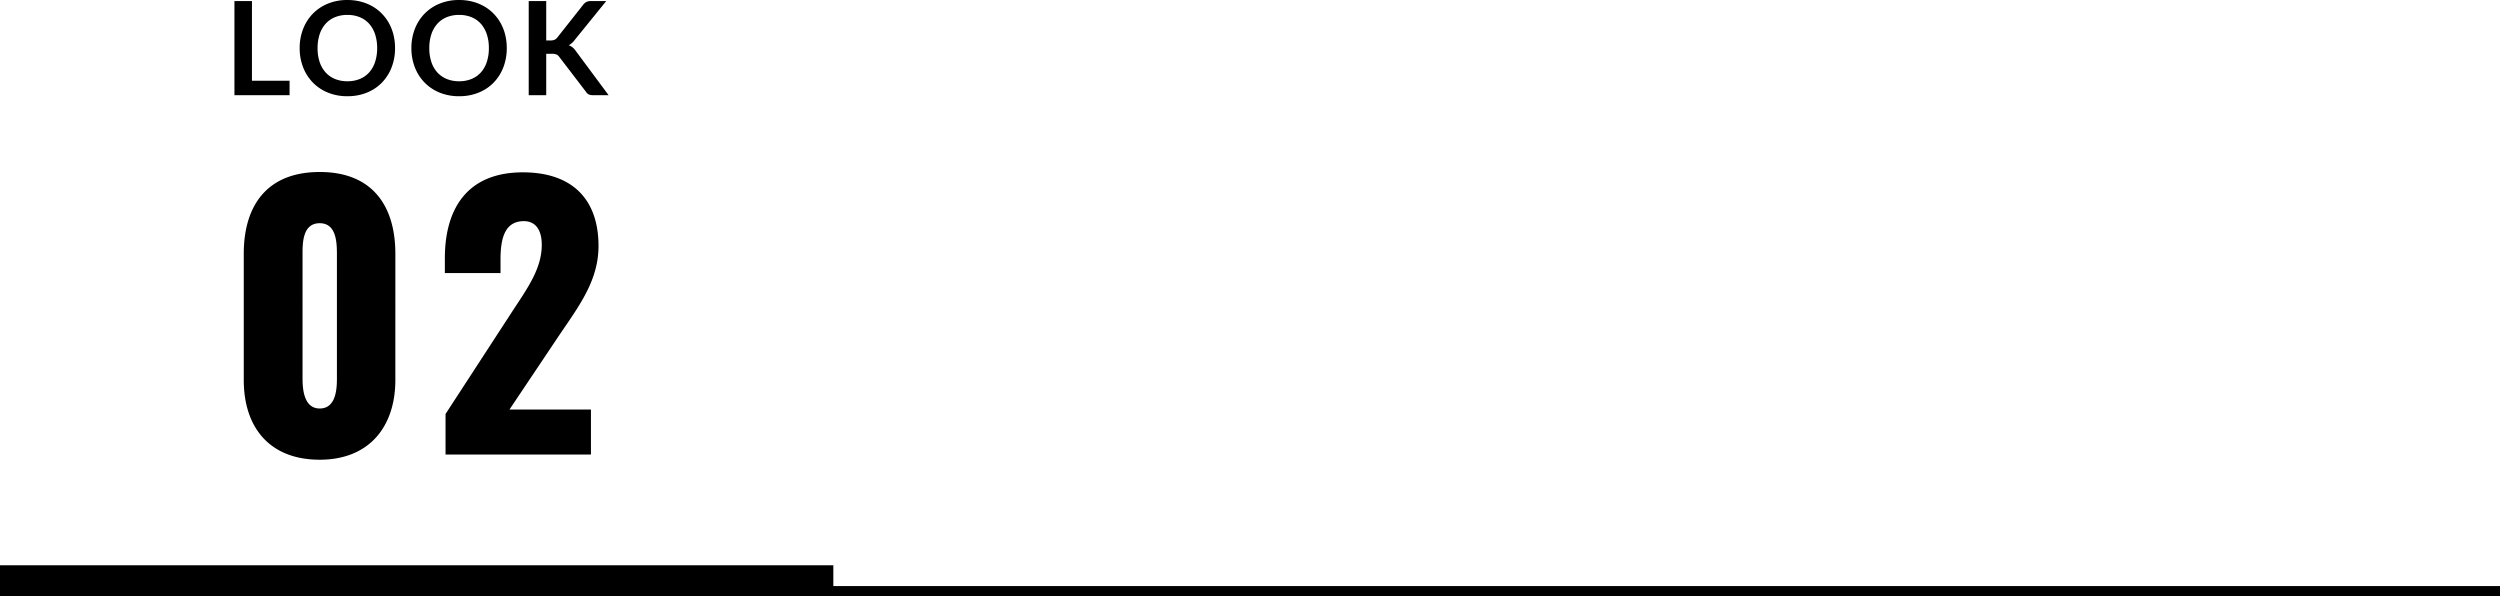 <svg xmlns="http://www.w3.org/2000/svg" width="480" height="114.526" viewBox="0 0 480 114.526"><path d="M55.6 15.5v2.775H45.013V.2h3.362v15.3zm20.25-6.262a10.1 10.1 0 01-.656 3.681 8.642 8.642 0 01-1.856 2.931 8.434 8.434 0 01-2.888 1.931 9.775 9.775 0 01-3.75.694 9.741 9.741 0 01-3.737-.694 8.5 8.5 0 01-2.894-1.931 8.672 8.672 0 01-1.869-2.931 10.019 10.019 0 01-.663-3.681 10.019 10.019 0 01.663-3.681 8.672 8.672 0 011.869-2.931A8.5 8.5 0 0162.963.695 9.741 9.741 0 0166.7.001a10.144 10.144 0 012.587.319 9.085 9.085 0 012.225.9 8.225 8.225 0 011.819 1.413A8.586 8.586 0 0174.7 4.487a9.1 9.1 0 01.856 2.225 10.586 10.586 0 01.294 2.526zm-3.437 0a8.3 8.3 0 00-.4-2.669 5.72 5.72 0 00-1.138-2.006 4.87 4.87 0 00-1.794-1.262 6.172 6.172 0 00-2.381-.438 6.172 6.172 0 00-2.381.438 4.928 4.928 0 00-1.8 1.262 5.668 5.668 0 00-1.144 2.006 8.3 8.3 0 00-.4 2.669 8.3 8.3 0 00.4 2.669 5.6 5.6 0 001.144 2 4.963 4.963 0 001.8 1.256 6.172 6.172 0 002.381.438 6.172 6.172 0 002.381-.437 4.9 4.9 0 001.794-1.256 5.654 5.654 0 001.138-2 8.3 8.3 0 00.4-2.67zm24.887 0a10.1 10.1 0 01-.656 3.681 8.642 8.642 0 01-1.856 2.931 8.434 8.434 0 01-2.888 1.931 9.775 9.775 0 01-3.75.694 9.741 9.741 0 01-3.738-.694 8.5 8.5 0 01-2.894-1.931 8.672 8.672 0 01-1.868-2.931 10.019 10.019 0 01-.662-3.681 10.019 10.019 0 01.662-3.681 8.672 8.672 0 011.869-2.931A8.5 8.5 0 0184.413.695a9.741 9.741 0 013.738-.694 10.144 10.144 0 012.587.319 9.085 9.085 0 012.225.9 8.225 8.225 0 011.819 1.413 8.586 8.586 0 011.369 1.856 9.1 9.1 0 01.856 2.225 10.586 10.586 0 01.293 2.524zm-3.437 0a8.3 8.3 0 00-.4-2.669 5.72 5.72 0 00-1.138-2.006 4.87 4.87 0 00-1.794-1.262 6.172 6.172 0 00-2.381-.438 6.172 6.172 0 00-2.381.438 4.928 4.928 0 00-1.8 1.262 5.667 5.667 0 00-1.144 2.006 8.3 8.3 0 00-.4 2.669 8.3 8.3 0 00.4 2.669 5.6 5.6 0 001.144 2 4.963 4.963 0 001.8 1.256 6.172 6.172 0 002.381.438 6.172 6.172 0 002.381-.437 4.9 4.9 0 001.794-1.256 5.654 5.654 0 001.138-2 8.3 8.3 0 00.399-2.67zm11.012-1.463h.787a2.045 2.045 0 00.788-.131 1.333 1.333 0 00.537-.419l4.987-6.313a1.81 1.81 0 01.656-.556 2.1 2.1 0 01.869-.156h2.9l-6.088 7.512a3.381 3.381 0 01-1.113.975 2.559 2.559 0 01.744.419 3.312 3.312 0 01.631.706l6.277 8.463h-2.963a1.846 1.846 0 01-.894-.169 1.4 1.4 0 01-.493-.493l-5.113-6.676a1.34 1.34 0 00-.55-.475 2.314 2.314 0 00-.9-.137h-1.062v7.95h-3.362V.2h3.362zm-43.487 80.49c9.5 0 14.52-6.336 14.52-15.312V48.731c0-9.372-4.554-15.708-14.52-15.708-10.032 0-14.586 6.336-14.586 15.708v24.222c-.002 9.108 4.95 15.312 14.586 15.312zm0-9.834c-3.036 0-3.3-3.7-3.3-5.742V48.995c0-2.178-.066-6.138 3.3-6.138 3.3 0 3.3 3.96 3.3 6.138v23.694c0 2.046-.198 5.742-3.3 5.742zm24.156 8.844h27.918v-8.646H97.82l9.768-14.586c3.828-5.61 7.326-10.362 7.326-16.83 0-8.844-4.95-14.124-14.52-14.124-10.758 0-14.982 7.062-14.982 16.5v2.838H96.1v-2.64c0-4.092.858-7.326 4.488-7.326 2.112 0 3.432 1.518 3.432 4.554 0 4.62-2.838 8.448-5.676 12.8l-12.8 19.672zM0 108.526h160v4H0zm0 4h480v2H0z"/></svg>